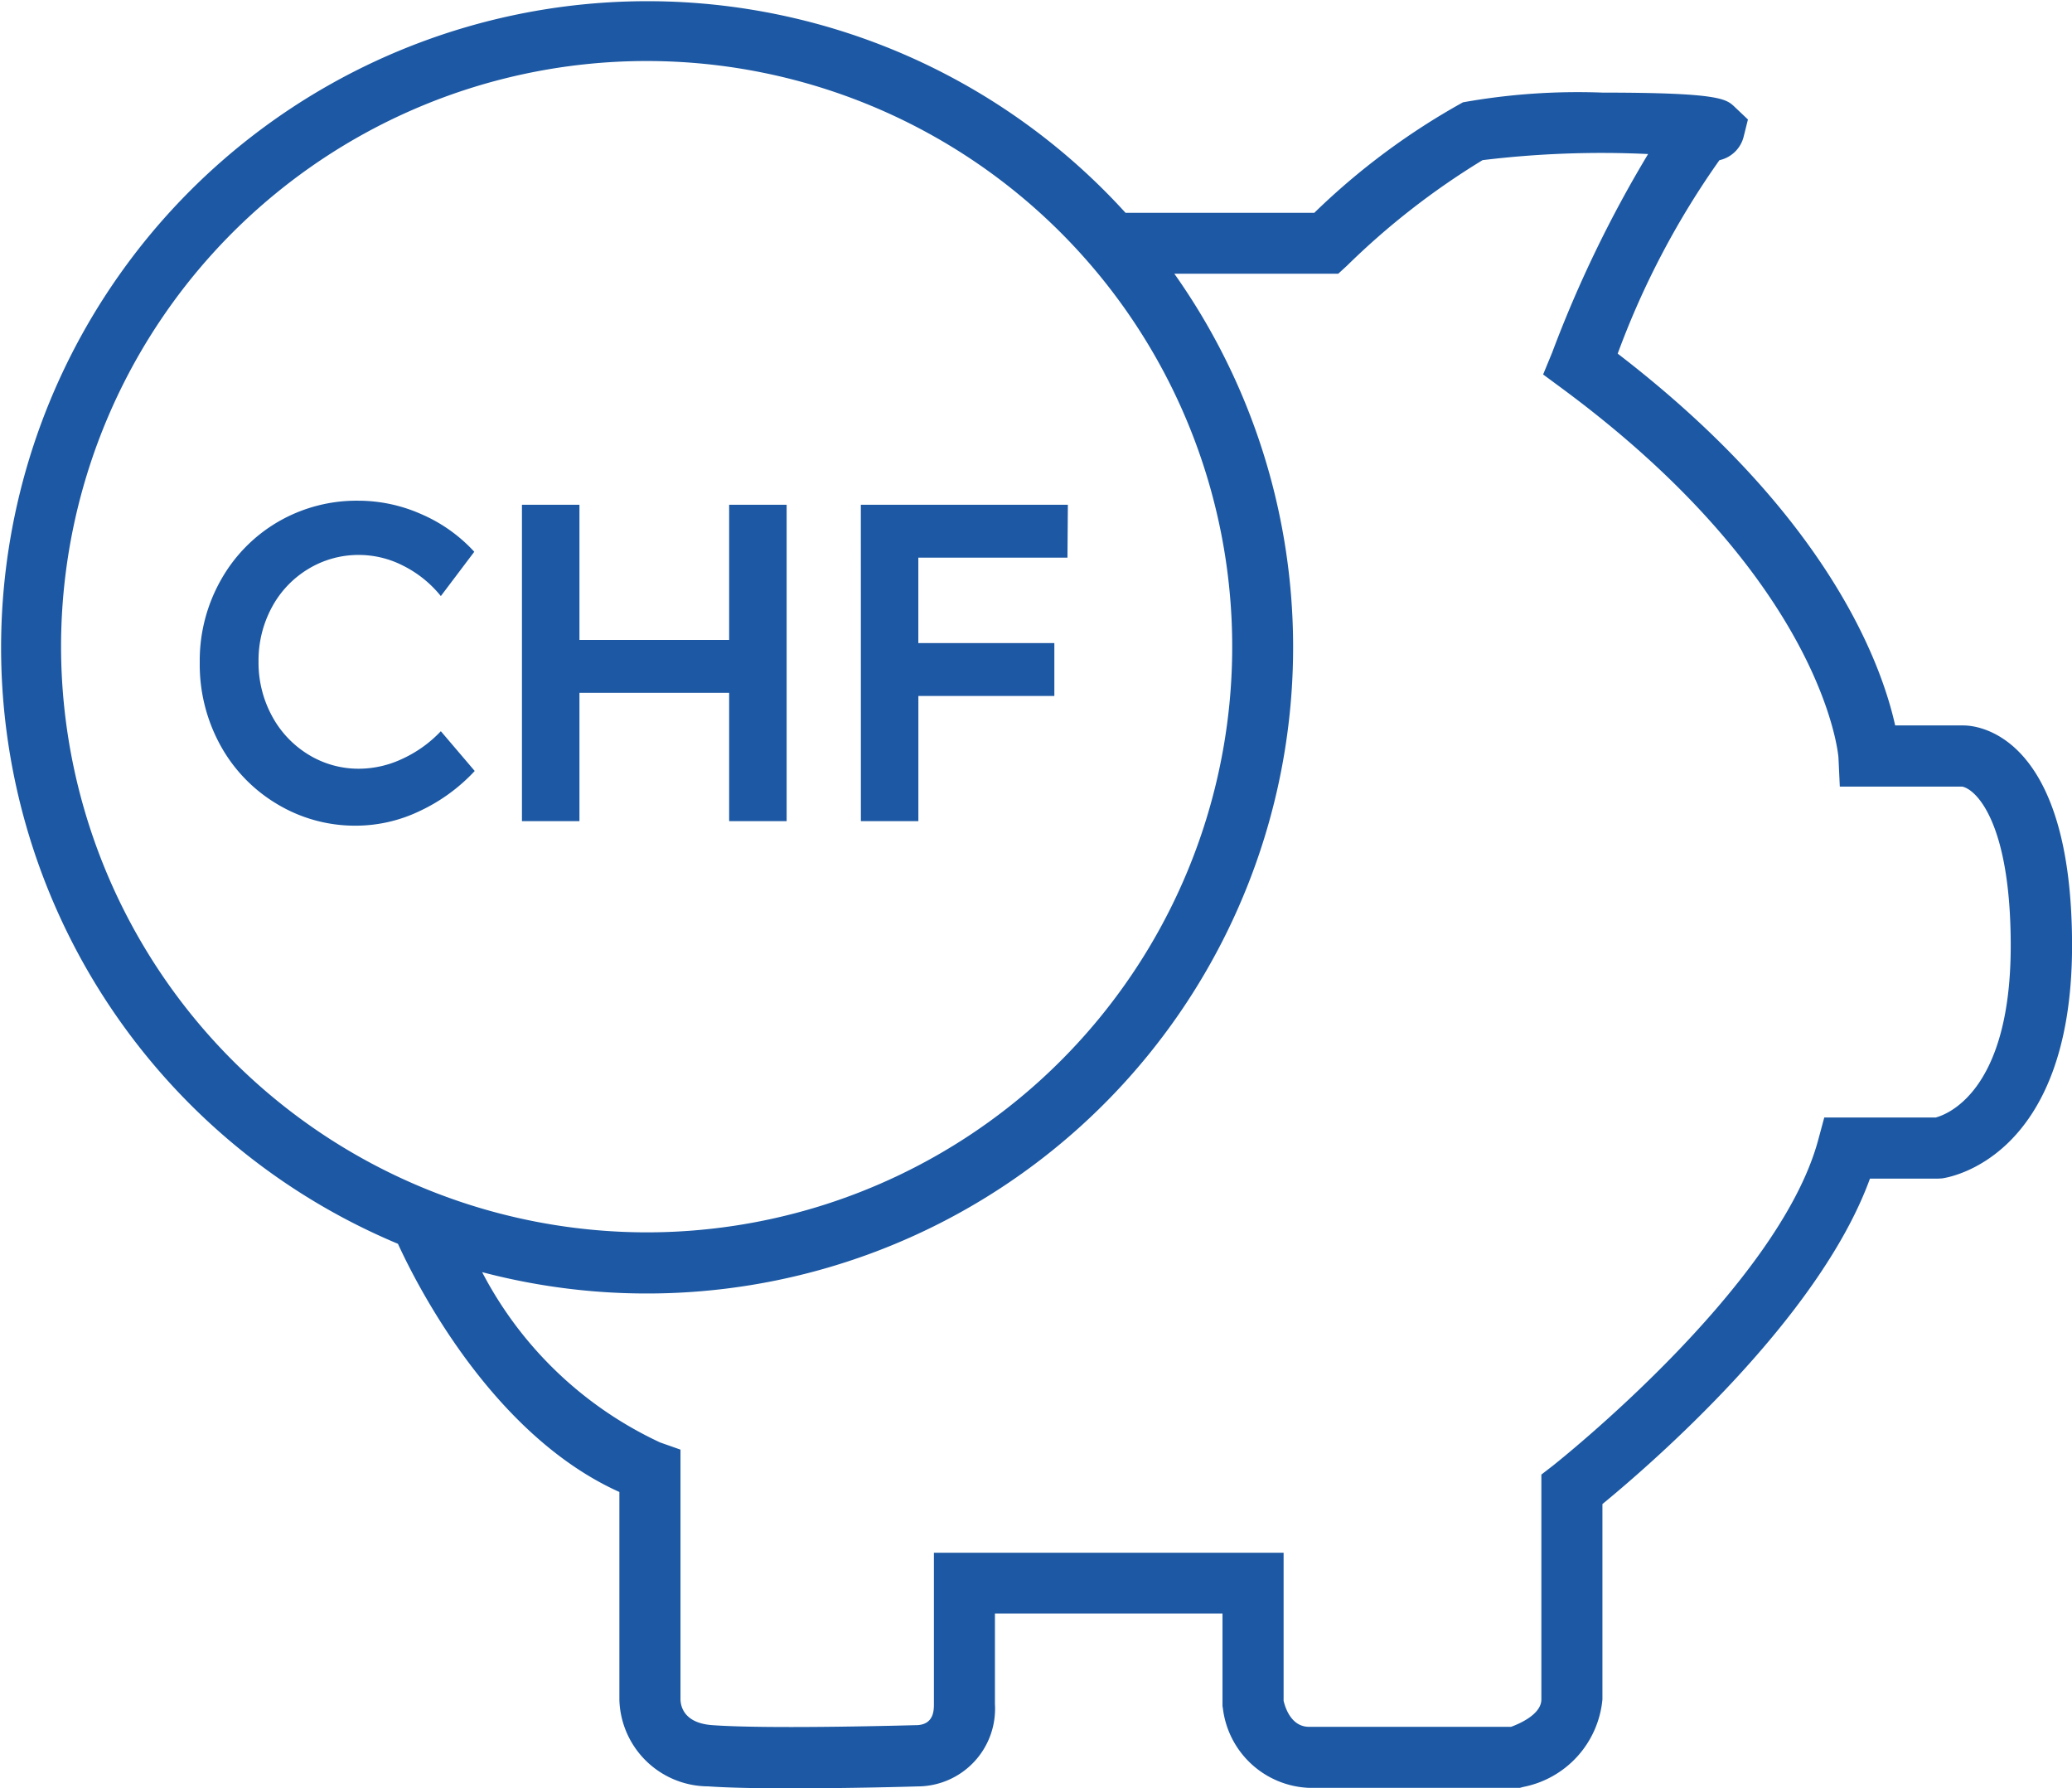 <svg xmlns="http://www.w3.org/2000/svg" xmlns:xlink="http://www.w3.org/1999/xlink" width="45.85" height="39.561" viewBox="0 0 45.85 39.561">
  <defs>
    <clipPath id="clip-path">
      <rect id="Rechteck_5158" data-name="Rechteck 5158" width="45.85" height="39.561" fill="#1c58a3"/>
    </clipPath>
  </defs>
  <g id="CHF_icon_schwein_b" transform="translate(-1013.851 1230.811)">
    <g id="Gruppe_8186" data-name="Gruppe 8186" transform="translate(1013.851 -1230.811)">
      <g id="Gruppe_8184" data-name="Gruppe 8184" clip-path="url(#clip-path)">
        <path id="Pfad_44816" data-name="Pfad 44816" d="M43.459,16.05H41.937c-.3-1.352-1.475-4.643-6.14-8.226a18.388,18.388,0,0,1,2.251-4.28.709.709,0,0,0,.531-.5l.1-.4-.294-.279c-.185-.176-.331-.315-2.9-.316h-.023a14.429,14.429,0,0,0-3.089.215,15.44,15.44,0,0,0-3.289,2.444H24.906a14.3,14.3,0,1,0-16.1,22.811c.423.924,2.1,4.233,4.9,5.491v4.6a1.972,1.972,0,0,0,1.962,1.913c.465.033,1.143.044,1.838.044,1.3,0,2.653-.038,2.8-.043A1.718,1.718,0,0,0,22.016,37.7V35.7h5.036v2.048l.009.053a2,2,0,0,0,1.906,1.755h4.664l.085-.022A2.177,2.177,0,0,0,35.459,37.6V33.277c1.035-.848,4.785-4.076,5.92-7.2h1.508l.084-.005c.118-.015,2.88-.415,2.88-5.151s-2.147-4.87-2.392-4.87m0,1.351a.144.144,0,0,1-.026,0ZM1.351,14.309A12.958,12.958,0,1,1,14.308,27.266,12.972,12.972,0,0,1,1.351,14.309M42.827,24.725H40.368l-.135.5c-.883,3.268-5.816,7.158-5.866,7.2l-.259.2V37.6c0,.331-.49.54-.671.606H28.968c-.394,0-.528-.421-.564-.577V34.354H20.666V37.7c0,.135,0,.452-.373.469h-.02c-.032,0-3.223.093-4.508,0-.6-.042-.7-.381-.707-.565V32.073l-.451-.159a8.461,8.461,0,0,1-3.938-3.768A14.3,14.3,0,0,0,25.986,6.056h3.627l.194-.178a16.616,16.616,0,0,1,3-2.335,21.829,21.829,0,0,1,3.663-.135A26.69,26.69,0,0,0,34.347,7.8l-.2.485.421.311c5.811,4.291,6.112,8.13,6.114,8.164l.03.644h2.71c.309.062,1.072.8,1.072,3.519,0,3.279-1.461,3.754-1.673,3.805" fill="#1c58a3"/>
      </g>
    </g>
    <path id="Pfad_44818" data-name="Pfad 44818" d="M-.285,0l.74-.98A3.429,3.429,0,0,0-.712-1.81a3.441,3.441,0,0,0-1.4-.3,3.458,3.458,0,0,0-1.78.47A3.427,3.427,0,0,0-5.155-.35,3.62,3.62,0,0,0-5.62,1.47,3.71,3.71,0,0,0-5.164,3.3,3.432,3.432,0,0,0-3.911,4.6a3.342,3.342,0,0,0,1.756.48A3.275,3.275,0,0,0-.75,4.755,3.936,3.936,0,0,0,.465,3.87l-.75-.88a2.738,2.738,0,0,1-.85.61,2.269,2.269,0,0,1-.954.22,2.117,2.117,0,0,1-1.13-.315,2.24,2.24,0,0,1-.807-.86A2.471,2.471,0,0,1-4.319,1.45a2.471,2.471,0,0,1,.294-1.2A2.206,2.206,0,0,1-3.218-.6a2.14,2.14,0,0,1,1.13-.31,2.153,2.153,0,0,1,.973.24A2.518,2.518,0,0,1-.285,0M1.51,4.98H2.782V2.14H6.095V4.98H7.367v-7H6.095V.97H2.782V-2.02H1.51Zm7.5,0h1.272V2.21h3.009V1.04H10.281V-.85h3.3l.009-1.17H9.009Z" transform="translate(1023.891 -1217.623)" fill="#1c58a3"/>
  </g>
</svg>
